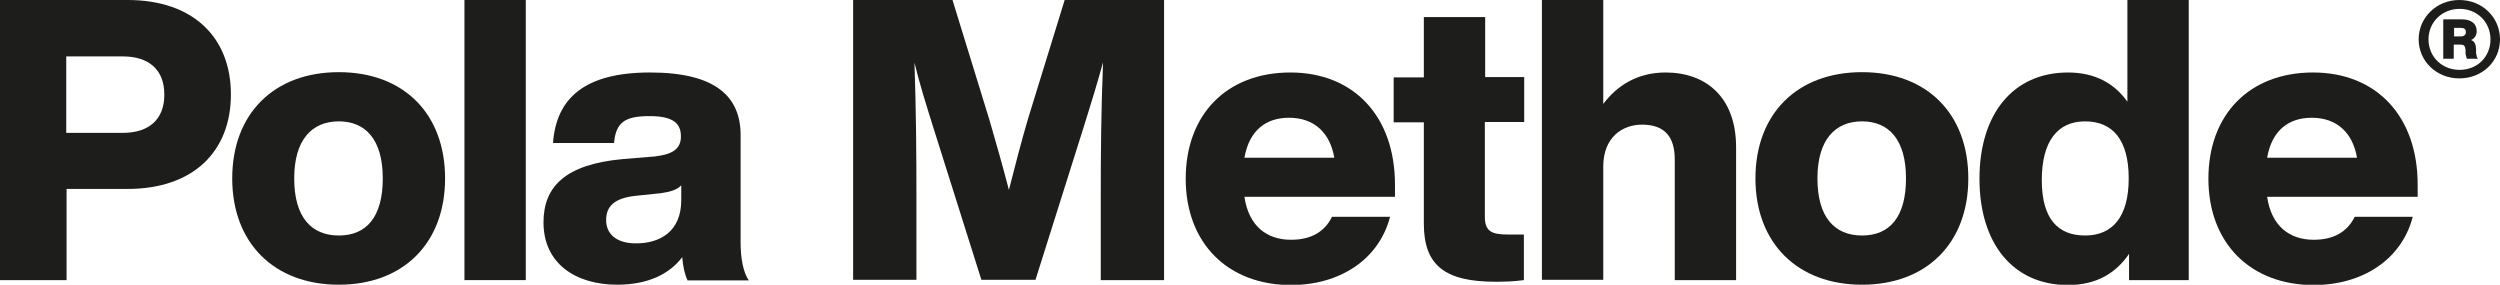 <?xml version="1.0" encoding="UTF-8"?> <svg xmlns="http://www.w3.org/2000/svg" id="Ebene_2" data-name="Ebene 2" viewBox="0 0 76.22 8.68"><defs><style> .cls-1 { fill: #1d1d1b; stroke-width: 0px; } </style></defs><g id="Ebene_1-2" data-name="Ebene 1"><g><path class="cls-1" d="m7.04,2.88c0,1.73-1.14,2.88-3.15,2.88h-1.86v2.78H0V0h3.89c2.01,0,3.15,1.15,3.15,2.88Zm-2.03,0c0-.76-.48-1.16-1.26-1.16h-1.73v2.33h1.73c.78,0,1.26-.4,1.26-1.16Z"></path><path class="cls-1" d="m7.08,5.44c0-1.97,1.27-3.24,3.25-3.24s3.24,1.27,3.24,3.24-1.27,3.24-3.24,3.24-3.25-1.27-3.25-3.24Zm4.59,0c0-1.18-.52-1.74-1.34-1.74s-1.36.56-1.36,1.74.52,1.74,1.36,1.74,1.34-.56,1.34-1.74Z"></path><path class="cls-1" d="m14.16,0h1.87v8.54h-1.87V0Z"></path><path class="cls-1" d="m20.96,8.54c-.08-.16-.14-.42-.16-.7-.4.53-1.07.84-1.98.84-1.29,0-2.25-.66-2.25-1.9,0-1.07.64-1.77,2.42-1.93l.97-.08c.53-.06.8-.22.8-.61,0-.37-.2-.62-.95-.62s-1.03.18-1.09.82h-1.86c.1-1.37.97-2.15,2.96-2.15s2.76.73,2.76,1.91v3.29c0,.46.08.9.25,1.14h-1.88Zm-.19-2.43v-.46c-.13.14-.34.2-.62.24l-.77.08c-.64.07-.9.31-.9.74s.32.71.91.71c.72,0,1.38-.35,1.38-1.32Z"></path><path class="cls-1" d="m35.49,0v8.54h-1.93v-2.51c0-1.37.01-2.66.07-4.13-.18.65-.35,1.21-.58,1.94l-1.48,4.69h-1.65l-1.48-4.69c-.23-.73-.4-1.28-.56-1.93.05,1.46.06,2.75.06,4.11v2.51h-1.93V0h3.03l1.13,3.67c.2.68.41,1.43.59,2.12.18-.71.38-1.48.58-2.16l1.12-3.63h3.03Z"></path><path class="cls-1" d="m42.52,6h-4.58c.13.89.68,1.31,1.42,1.31.62,0,1.03-.25,1.25-.7h1.77c-.34,1.31-1.54,2.08-3.02,2.08-1.92,0-3.21-1.27-3.21-3.24s1.26-3.24,3.19-3.24,3.19,1.33,3.19,3.42v.37Zm-4.57-1.19h2.73c-.13-.77-.62-1.22-1.38-1.22-.68,0-1.21.36-1.36,1.22Z"></path><path class="cls-1" d="m45.27,3.72v2.89c0,.46.23.54.71.54h.48v1.39c-.29.04-.59.05-.86.05-1.55,0-2.19-.5-2.19-1.77v-3.09h-.92v-1.37h.92V.52h1.87v1.83h1.19v1.37h-1.19Z"></path><path class="cls-1" d="m52.93,4.49v4.05h-1.87v-3.68c0-.68-.3-1.06-1-1.06-.58,0-1.18.37-1.18,1.28v3.45h-1.87V0h1.87v3.17c.41-.55,1.03-.96,1.9-.96,1.22,0,2.15.74,2.15,2.28Z"></path><path class="cls-1" d="m53.52,5.44c0-1.97,1.27-3.24,3.25-3.24s3.24,1.27,3.24,3.24-1.27,3.24-3.24,3.24-3.25-1.27-3.25-3.24Zm4.59,0c0-1.18-.52-1.74-1.34-1.74s-1.36.56-1.36,1.74.52,1.74,1.36,1.74,1.34-.56,1.34-1.74Z"></path><path class="cls-1" d="m66.73,0v8.54h-1.82v-.8c-.4.59-1,.95-1.86.95-1.68,0-2.7-1.27-2.7-3.24s1.02-3.24,2.7-3.24c.83,0,1.42.34,1.81.89V0h1.87Zm-1.83,5.44c0-1.18-.49-1.74-1.33-1.74s-1.32.61-1.32,1.79.49,1.69,1.32,1.69,1.33-.56,1.33-1.74Z"></path><path class="cls-1" d="m73.7,6h-4.58c.13.89.68,1.31,1.42,1.31.62,0,1.03-.25,1.25-.7h1.77c-.34,1.31-1.54,2.08-3.02,2.08-1.92,0-3.21-1.27-3.21-3.24s1.26-3.24,3.19-3.24,3.19,1.33,3.19,3.42v.37Zm-4.57-1.19h2.73c-.13-.77-.62-1.22-1.38-1.22-.68,0-1.21.36-1.36,1.22Z"></path><path class="cls-1" d="m76.22,1.2c0,.67-.54,1.19-1.24,1.19s-1.24-.53-1.24-1.19.54-1.2,1.24-1.2,1.24.53,1.24,1.2Zm-.29,0c0-.53-.41-.93-.94-.93s-.95.4-.95.93.41.93.95.93.94-.4.94-.93Zm-.43.44c0,.08.02.12.05.15h-.34s-.03-.09-.04-.15v-.13c-.02-.12-.05-.15-.16-.15h-.2v.43h-.32V.59h.57c.28,0,.45.13.45.36,0,.12-.06.22-.17.27.12.05.14.15.15.26v.17Zm-.47-.53c.09,0,.15-.05.15-.13,0-.09-.05-.13-.15-.13h-.21v.26h.22Z"></path></g></g></svg> 